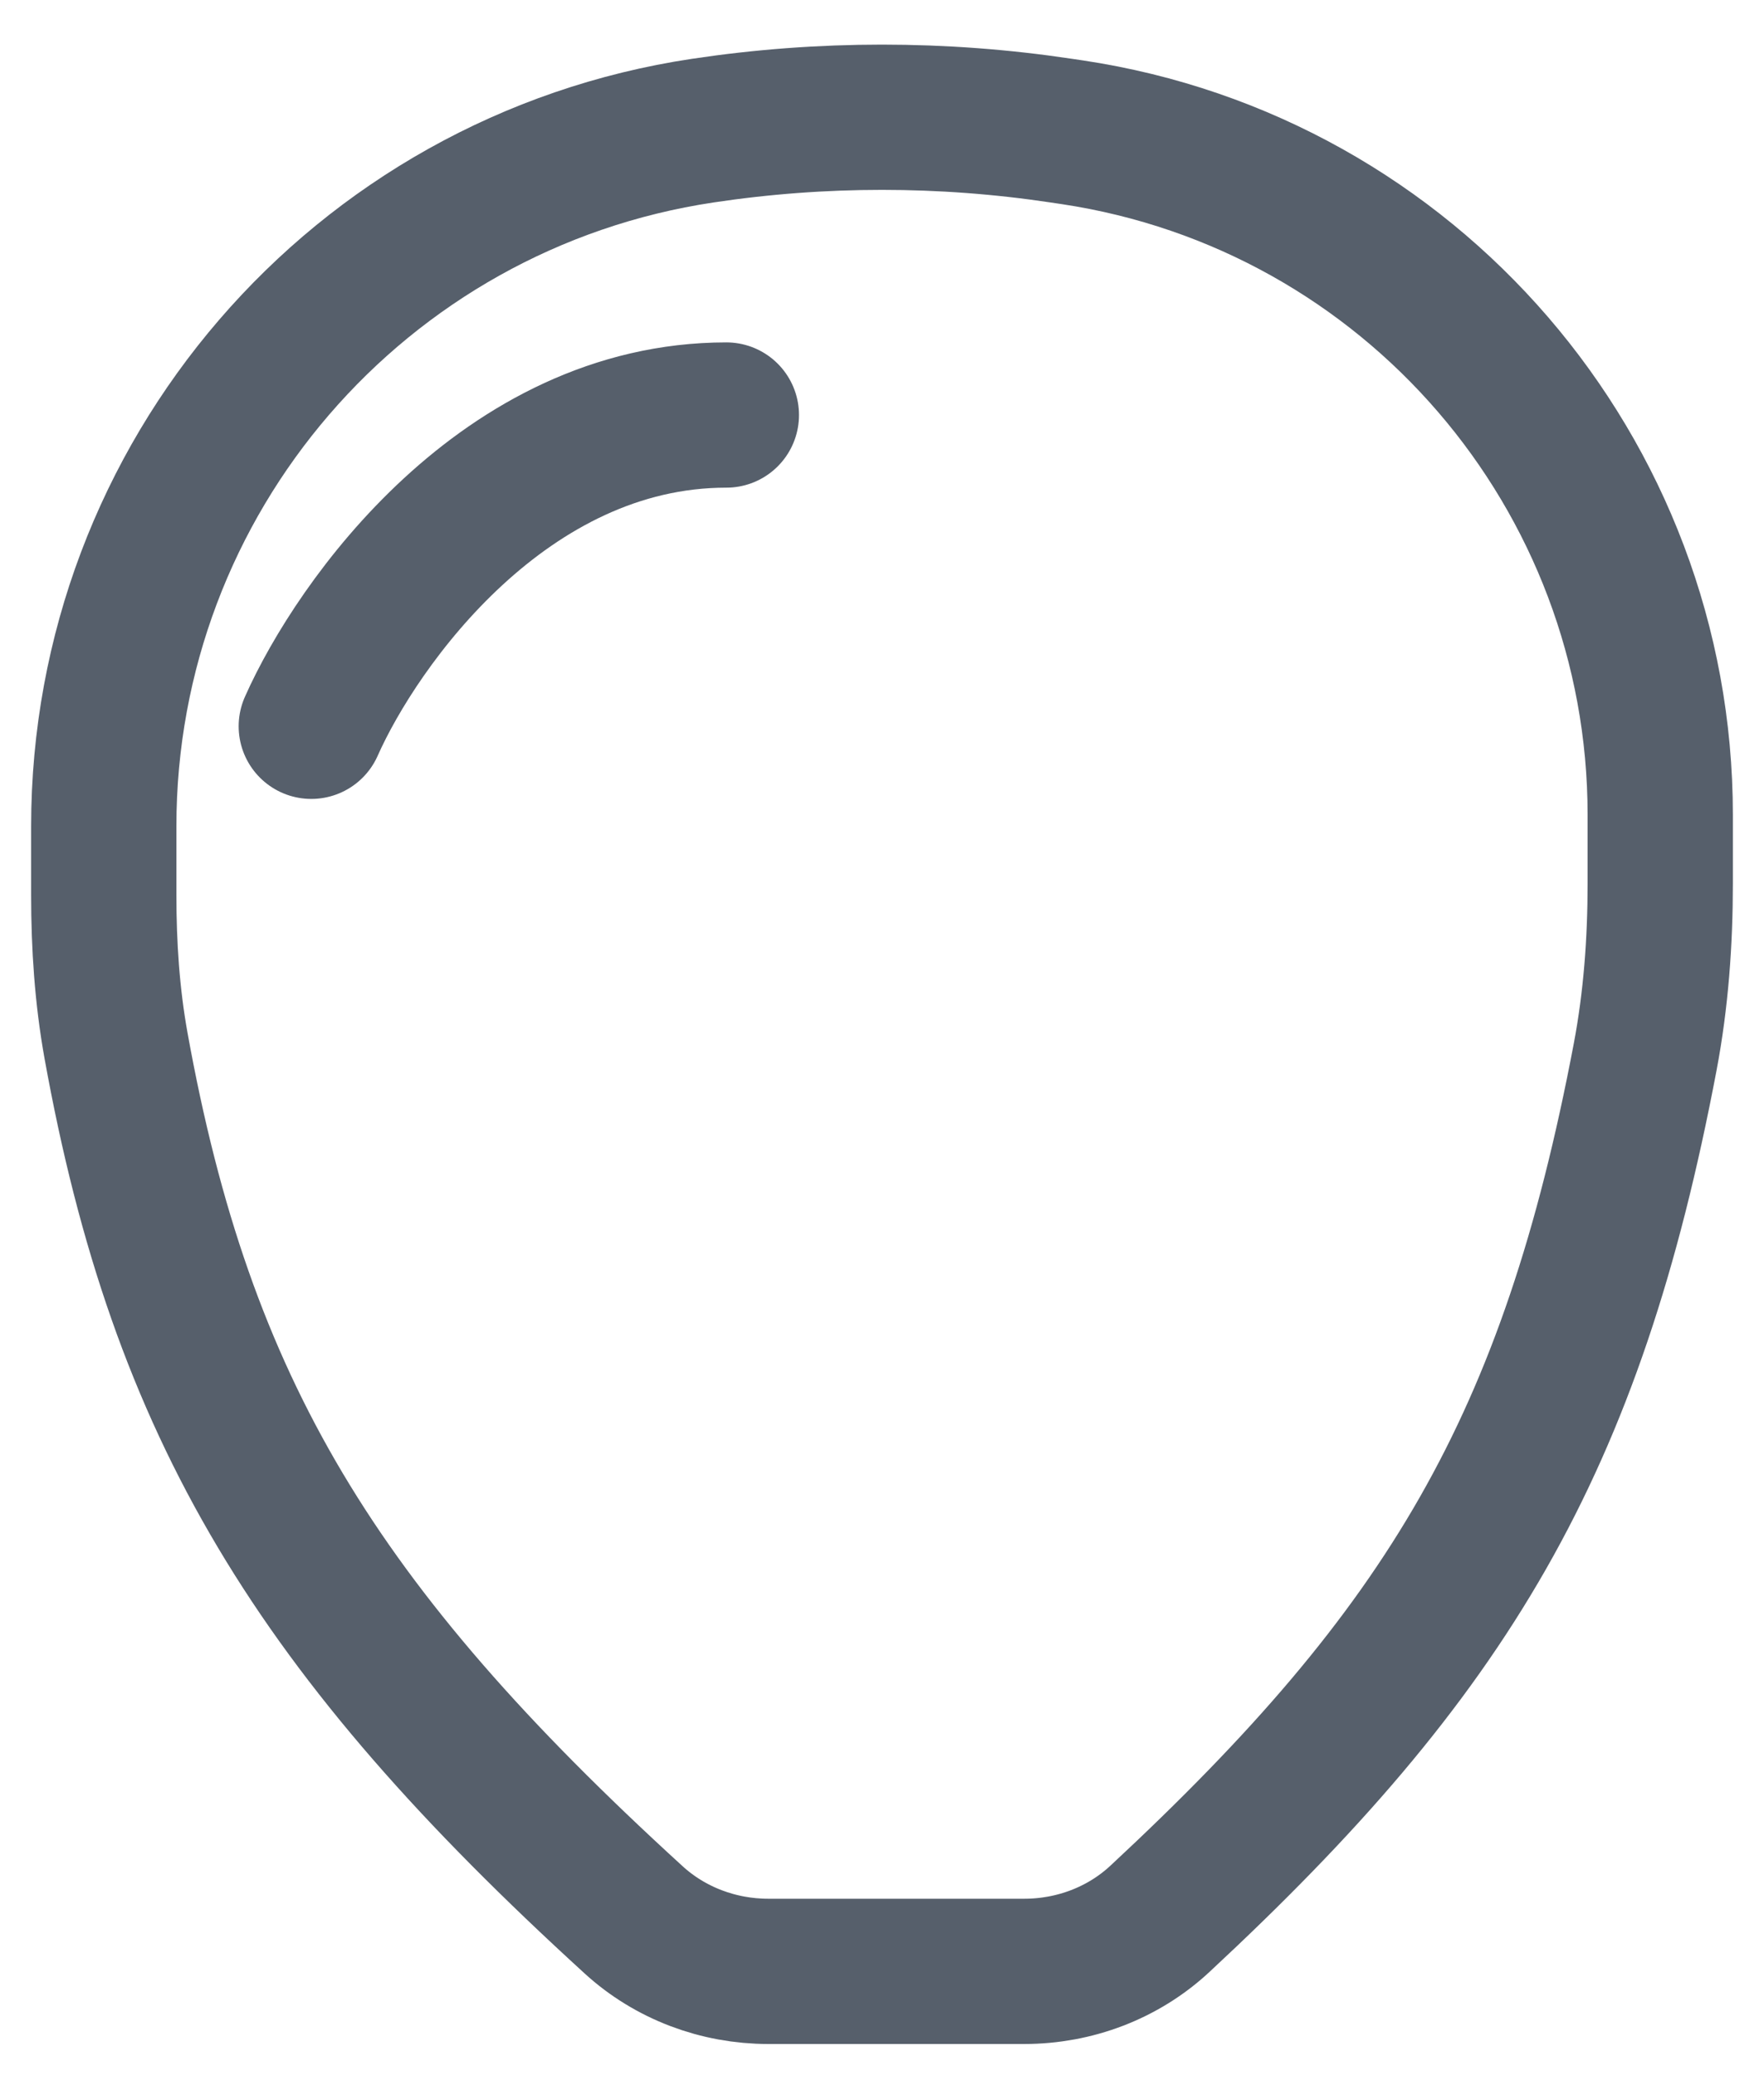 <svg width="17" height="20" viewBox="0 0 17 20" fill="none" xmlns="http://www.w3.org/2000/svg">
  <path d="M3 7C3.444 6 4.867 4 7 4" stroke="#565F6B" stroke-width="1.4" stroke-linecap="round"></path>
  <path
    d="M16 8.515V7.853C16 4.561 13.591 1.764 10.335 1.275L10.227 1.259C9.082 1.087 7.918 1.087 6.773 1.259C3.455 1.757 1 4.607 1 7.963V8.628C1 9.114 1.032 9.599 1.118 10.077C1.751 13.583 3.045 15.709 6.106 18.503C6.459 18.826 6.925 19 7.404 19H9.871C10.355 19 10.825 18.823 11.179 18.493C13.953 15.914 15.145 13.93 15.855 10.186C15.959 9.636 16 9.076 16 8.515Z"
    stroke="#565F6B" stroke-width="1.4" stroke-linecap="round"></path>
</svg>
